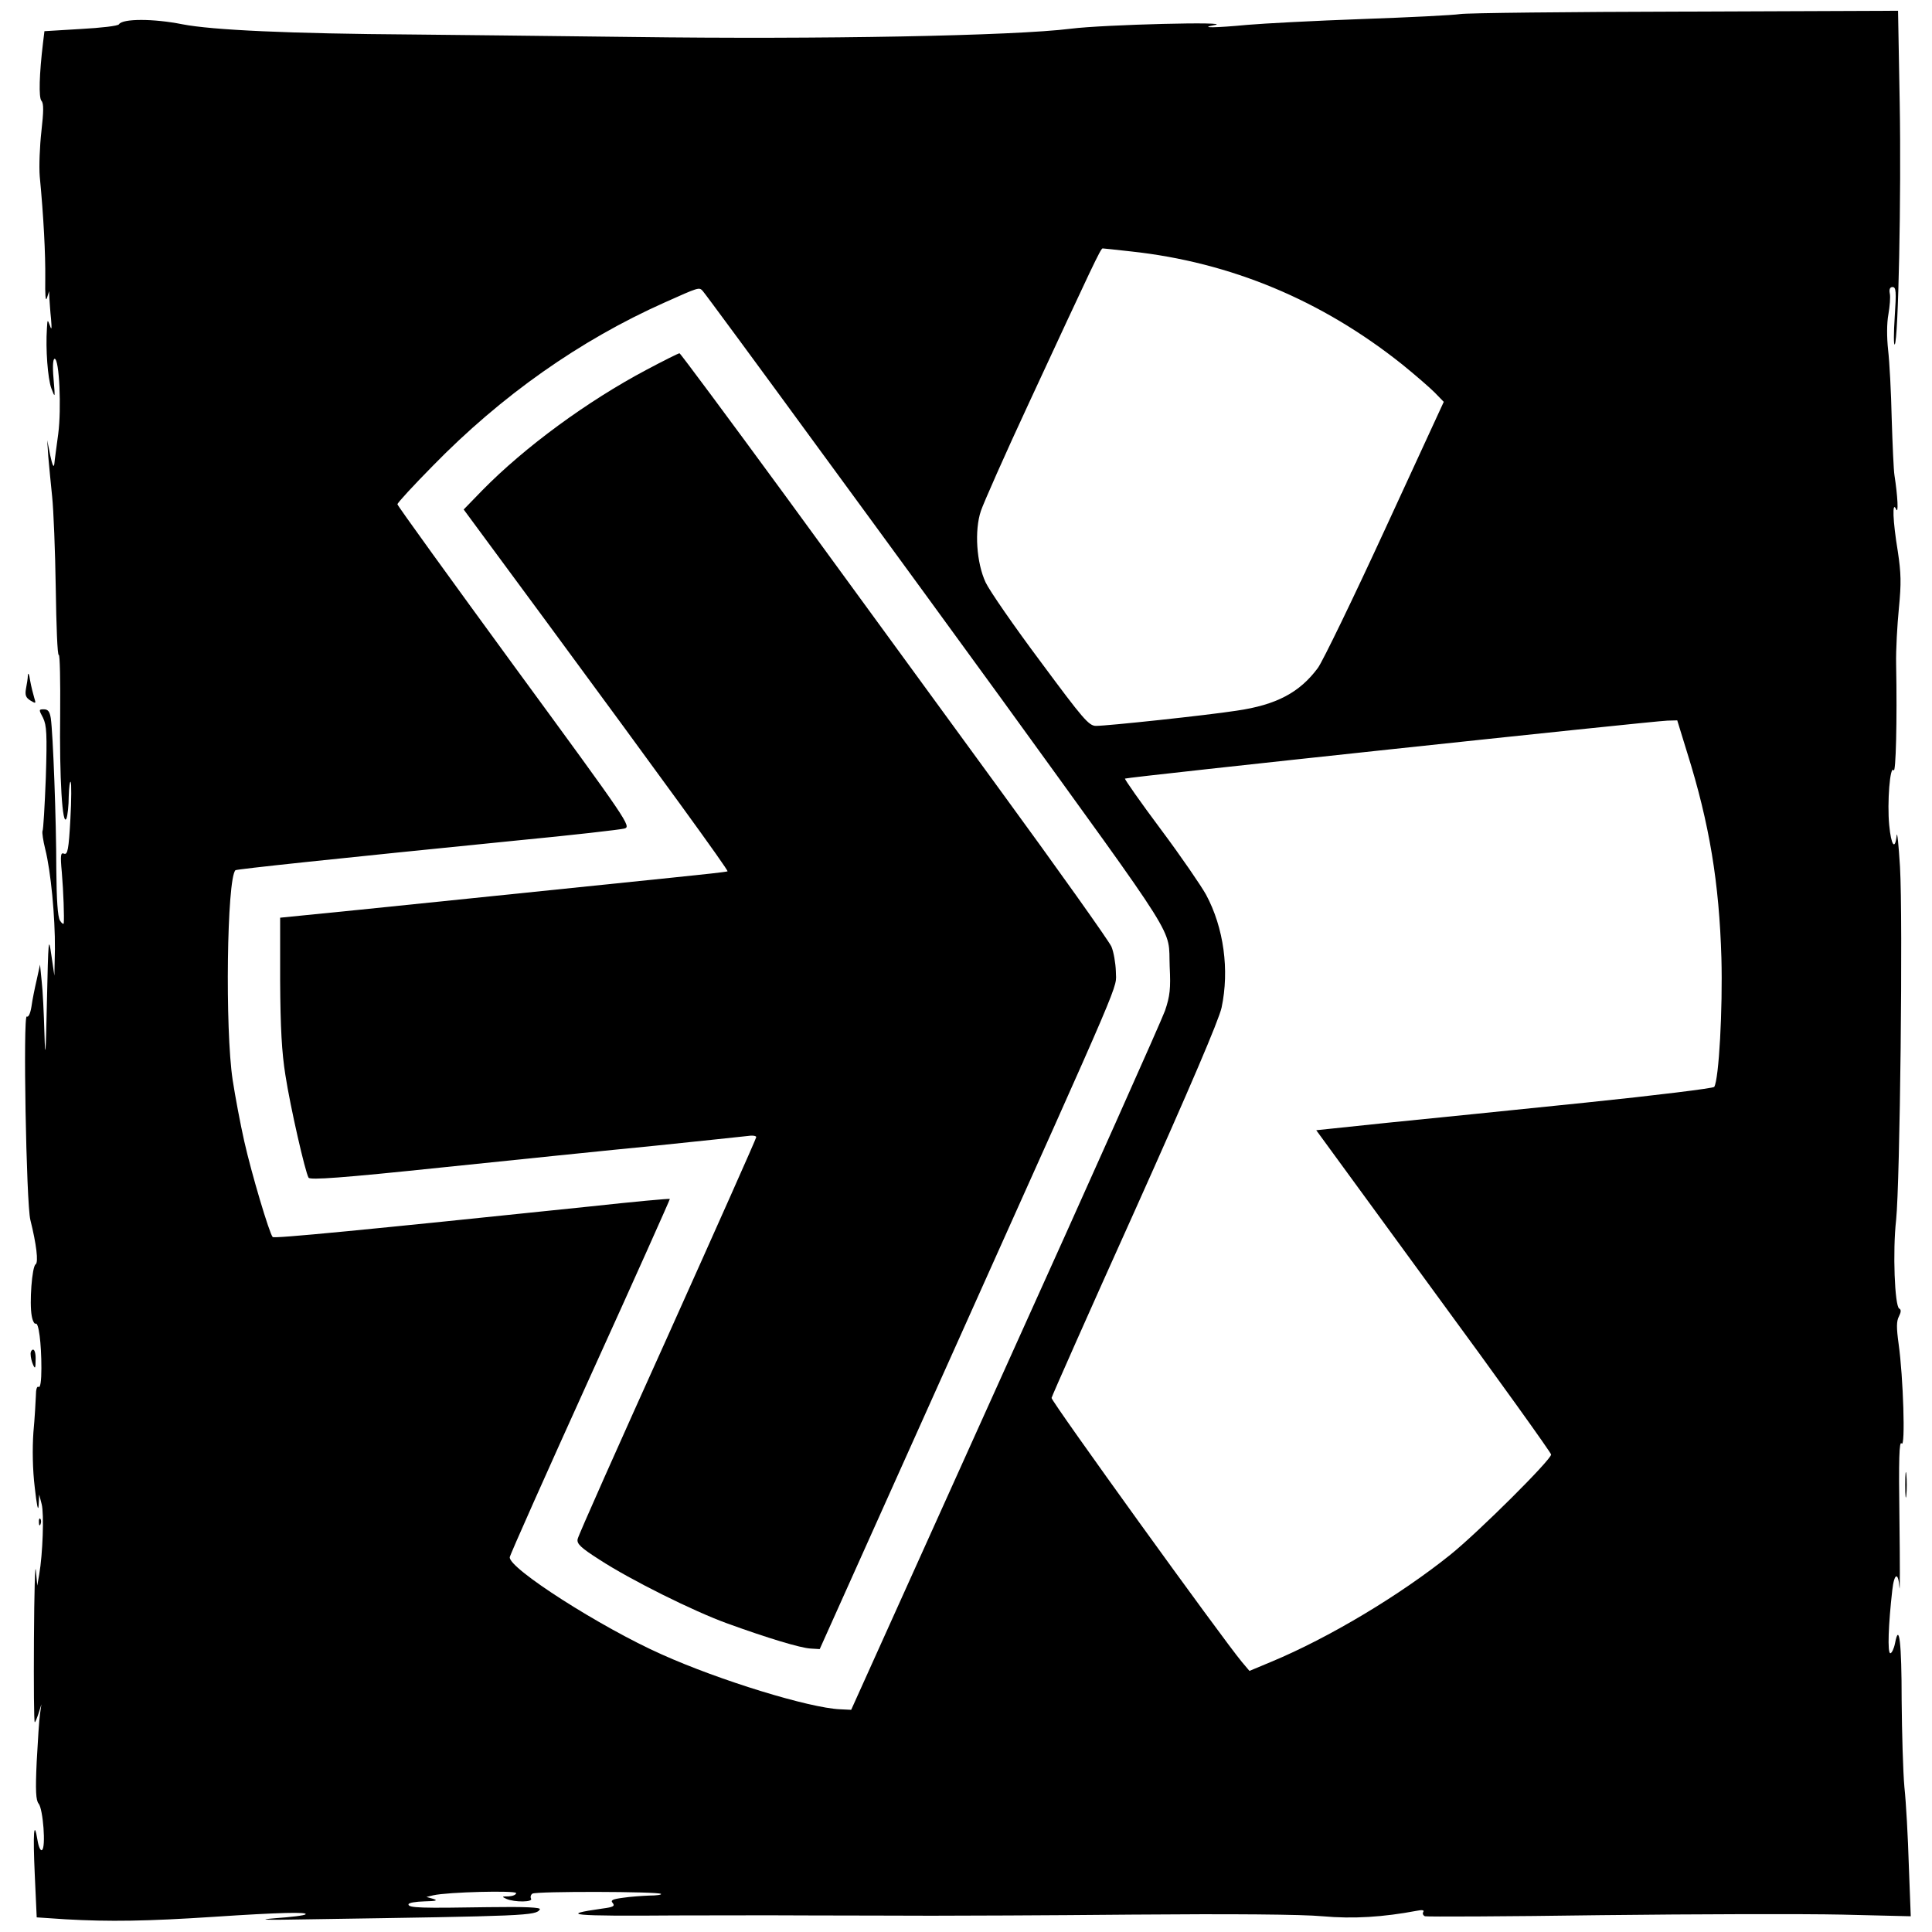 <svg version="1.0" xmlns="http://www.w3.org/2000/svg" width="933.333" height="933.333" viewBox="0 0 700 700"><path d="M529 5.1c-2.5.4-18.4 1.2-35.5 1.8-17 .6-35.7 1.6-41.5 2.1-11.6 1.1-17.9 1.2-12 .1 7.8-1.4-40.2-.2-52 1.3-20.7 2.6-90.8 3.9-158.5 3-33-.4-69-.8-80-.9-44.5-.3-72.6-1.6-83.4-3.7-10.5-2.1-21.7-2.1-23 0-.3.6-6.5 1.3-13.8 1.7l-13.2.8-.5 4.1C14.2 27 14 35.3 15 36.5c.9 1 .8 3.9 0 11.1-.6 5.3-.9 12.7-.6 16.3 1.4 14.6 2.1 28.1 2 37.1-.1 5.8.1 8.5.6 7l.8-2.5.1 2.6c.1 1.4.3 4.8.6 7.5.3 3.6.2 4.2-.4 2.4-.9-2.4-.9-2.3-1.1 1-.5 7.5.3 18.1 1.6 21.7 1.4 3.7 1.4 3.6.8-3.5-.4-4.6-.2-7.2.4-7.2 1.7 0 2.5 18.1 1.3 27.2-.6 4.6-1.3 9.4-1.4 10.8-.2 1.7-.7.7-1.5-3l-1.1-5.5.4 6c.3 3.3.9 9.8 1.4 14.5.5 4.7 1.1 19.6 1.3 33.1.2 13.6.6 24.5 1.1 24.2.4-.2.6 9.4.5 21.4-.3 22.9.8 41.4 2.3 37.8.4-1.1.8-4.7.8-7.9.1-3.3.4-5.7.7-5.3.3.3.3 6.4-.1 13.5-.6 11-1 13-2.3 12.5-1.2-.5-1.4.4-.8 6.8.6 7.1.9 16.3.7 18.4-.1.5-.7.1-1.4-1-.8-1.4-1.2-7.4-1.3-18.5 0-17.8-1.2-49.4-2-54.8-.4-2.4-1-3.2-2.5-3.2-1.9 0-1.9.1-.3 3.1 1.3 2.7 1.5 5.8 1 21.7-.4 10.2-.9 18.9-1.2 19.3-.2.5.2 3.4 1 6.6 2 7.9 3.6 24.5 3.5 36.2l-.2 9.6-1.1-7.5c-1-7-1.1-5.9-1.6 17-.4 19.2-.6 21.7-.9 11.5-.2-7.2-.6-15.7-1-19l-.6-6-1.2 5.5c-.7 3-1.6 7.4-1.9 9.7-.4 2.5-1.1 4-1.7 3.6-1.4-.8-.2 67.8 1.3 73.7 2.2 8.8 3 15.4 1.9 16.1-1.3.8-2.3 14-1.4 18.7.3 1.8 1 3 1.4 2.8 1.1-.7 2.1 7 2.1 16.1 0 4.7-.4 7.2-1 6.8-.6-.4-1 .9-1 3.2-.1 2.1-.4 8.1-.9 13.3-.4 5.9-.3 13.5.5 20 .7 6.2 1.2 8.9 1.4 6.5l.2-4 .9 3.5c.9 3.5.4 18-.9 25.5l-.7 4-.5-5.5c-.3-3-.6 8.1-.7 24.8-.1 16.6 0 30.2.3 30.2.2 0 .8-1.5 1.4-3.3l1-3.2-.5 3.5c-.3 1.9-.8 9.7-1.2 17.2-.5 10.6-.3 14.1.7 15.3 1.6 1.9 2.7 16 1.2 16.8-.5.4-1.2-1.1-1.6-3.5-1.3-8-1.7-2.8-1 12.5l.7 15.4 10.5.7c15.8.9 29.4.7 53.7-.9 24-1.6 34.2-1.8 33.2-.9-.3.4-5.2 1-10.9 1.4-7.3.6-3.8.7 12.2.4 79.2-1.2 82.2-1.3 83.6-3.6.5-.7-5.1-1-18.7-.8-24.3.4-28.9.3-28.9-1 0-.6 2.6-1 5.8-1.1 4.2-.1 5-.3 3.2-.9l-2.5-.7 2.5-.6c5.2-1.2 30-1.8 30-.8 0 .6-1.2 1.1-2.7 1.2-2.5 0-2.6.1-.8.9 3 1.3 9.8 1.2 8.9-.1-.3-.6-.1-1.4.5-1.8 1.4-.9 45.7-.8 46.6.1.3.3-1.6.6-4.2.6-2.6.1-7 .4-9.6.8-3.8.5-4.6.9-3.7 1.9.9 1.1.2 1.5-3.7 2-16.3 2.3-11.3 2.8 26.7 2.5 10.7 0 32.6-.1 48.5 0 16 0 35.8.1 44 .1 8.3 0 40.9-.1 72.5-.4 36-.3 61.9-.1 69.2.6 11.1 1 22 .3 34.2-2 1.9-.4 2.7-.2 2.3.4-.4.6-.1 1.3.6 1.6.6.2 29.3.1 63.7-.4 34.4-.4 73.7-.5 87.4-.2l24.9.6-.7-18.4c-.3-10.1-1-22.9-1.6-28.4-.5-5.5-.9-19.7-1-31.5 0-20.8-.9-28.5-2.4-20.6-.4 2-1.2 3.6-1.7 3.6-1.1 0-.7-10.5.7-22.8.7-6.3 2.2-6.8 2.6-1 .2 2.4.2-8.8 0-24.7-.3-21.9-.1-28.6.8-27.5 1.4 1.8.6-24.1-1.1-36.1-.8-5.8-.8-8.2.1-9.9.8-1.6.9-2.5.1-2.9-1.6-1-2.4-20.6-1.1-32.1 1.4-13.6 2.5-109.1 1.4-128-.5-8-1-13-1.2-11.3-.6 5.6-2 3.6-2.7-3.7-.8-8.2.3-22 1.6-19.9.8 1.3 1.3-17.9.9-38.6-.1-5 .4-14 1-20.1.9-9.2.8-12.7-.4-20.7-1.8-10.9-2.1-18.5-.6-15.2.9 2 .6-4.6-.6-12.3-.3-1.8-.7-11.1-1-20.5-.2-9.5-.8-20.6-1.3-24.9-.5-4.6-.5-9.7.1-12.9.5-2.9.8-6.3.5-7.6-.3-1.5.1-2.3 1-2.3 1.3 0 1.4 1.7.8 10.7-.4 6-.4 10.5 0 10.1 1.3-1.2 2.4-54.3 1.8-87.6l-.6-33.3-77.1.3c-42.4.1-79.1.5-81.6.9zm-119.2 86c36.1 3.9 69.1 17.7 98.2 40.9 4.7 3.8 10 8.4 11.8 10.2l3.3 3.4-21.2 46c-11.6 25.2-22.6 47.9-24.4 50.4-6.6 8.9-15 13.4-29.5 15.5-11 1.7-46.8 5.5-50.9 5.5-2.6 0-4.7-2.5-20.1-23.3-9.5-12.7-18.5-25.7-19.9-28.7-3.3-7.1-4.1-18.8-1.7-25.9.9-2.7 8.7-20.4 17.5-39.3 23-49.6 25.9-55.8 26.6-55.8.3 0 4.9.5 10.3 1.1zm-111.7 73.4c23.4 31.9 52.4 71.7 64.6 88.5 65.9 91.1 60.5 82.5 61.1 97.2.4 8 .1 10.7-1.7 16-1.2 3.4-27.3 61.9-58 129.8l-55.7 123.5-4.1-.2c-11.1-.5-43.5-10.4-64.6-19.9-22-9.8-55.5-31.2-55-35.2.1-.9 13.3-30.5 29.2-65.6 16-35.2 28.9-64.1 28.8-64.2-.1-.2-13.1 1-28.7 2.7-82.6 8.6-114.6 11.7-115.2 11.1-1.2-1.3-7.7-23.1-10.3-34.7-1.4-6.2-3.3-16.3-4.2-22.2-2.8-18.3-2.1-72.9 1-76 .4-.4 36.3-4.2 102.2-10.8 19.8-1.9 37.2-3.9 38.7-4.3 2.6-.7 1.8-1.9-39.8-58.7-23.3-31.9-42.4-58.3-42.4-58.8s5.7-6.7 12.8-13.9c24.9-25.5 53.3-45.5 84-59.2 12.5-5.6 12.5-5.6 13.8-4.2.6.6 20.2 27.2 43.5 59.1zm313.2 108.2c8.1 25.8 11.6 47.3 12.4 74.4.5 18.4-.9 44-2.6 46.7-.3.5-21.3 3.1-46.6 5.7s-57.6 5.9-71.8 7.3l-25.8 2.7 42.5 58.2c23.5 32 42.6 58.7 42.6 59.3 0 1.9-26.2 28-36.5 36.3-18.3 14.7-44 30.1-64.9 38.8l-7.9 3.3-2.7-3.2c-7.1-8.5-69-94.3-69-95.7 0-.4 13.5-30.9 30.1-67.7 20.1-44.8 30.5-69.2 31.5-73.7 2.9-13.6.8-29-5.6-40.9-1.7-3.1-9-13.8-16.4-23.7-7.4-9.9-13.2-18.2-13-18.4.5-.5 190.7-20.8 196.5-21l3.6-.1 3.6 11.7z"/><path d="M234.2 134c-21.3 11.3-44 27.9-59.5 43.7l-6.7 6.9 29.8 40.4c41.9 56.9 66.2 90.3 65.8 90.7-.2.2-9.3 1.2-20.2 2.3-10.9 1.1-43.7 4.5-72.9 7.5-29.1 3-56.6 5.8-61 6.2l-8 .8v23c.1 16.9.6 25.9 1.9 34 1.8 11.7 7.2 35.2 8.4 37.2.6.9 11.9.1 48.2-3.7 26.1-2.7 61-6.3 77.5-7.9 16.5-1.7 31.5-3.3 33.3-3.5 1.7-.3 3.2-.1 3.2.4s-14.5 33-32.1 72.2c-17.7 39.2-32.4 72.2-32.6 73.4-.4 1.7 1 3.1 7.9 7.5 11.2 7.3 34.1 18.7 46.3 23.1 14.6 5.3 26.5 8.9 30.2 9.1l3.3.2L346.6 487c62.3-138.8 57.7-128.2 57.7-135-.1-3.1-.8-7.1-1.6-9-.8-1.9-19.2-27.8-40.9-57.5s-56.4-77.3-77.2-105.8c-20.8-28.4-38.1-51.7-38.4-51.7-.4 0-5.8 2.7-12 6zM10.1 244.6c0 1.2-.4 3.4-.7 5-.4 2.3 0 3.2 1.6 4.2 2 1.2 2.1 1.2 1.4-1-.4-1.3-1.1-4.1-1.5-6.3-.3-2.2-.7-3-.8-1.9zm1 246.1c0 1 .4 2.7.9 3.8.7 1.6.9 1.3.9-1.8.1-2-.3-3.7-.9-3.7-.5 0-1 .8-.9 1.7zM690.3 538c0 4.1.2 5.8.4 3.7.2-2 .2-5.4 0-7.5-.2-2-.4-.3-.4 3.8zM14.1 551.6c0 1.1.3 1.4.6.6.3-.7.2-1.6-.1-1.9-.3-.4-.6.2-.5 1.3z"/></svg>